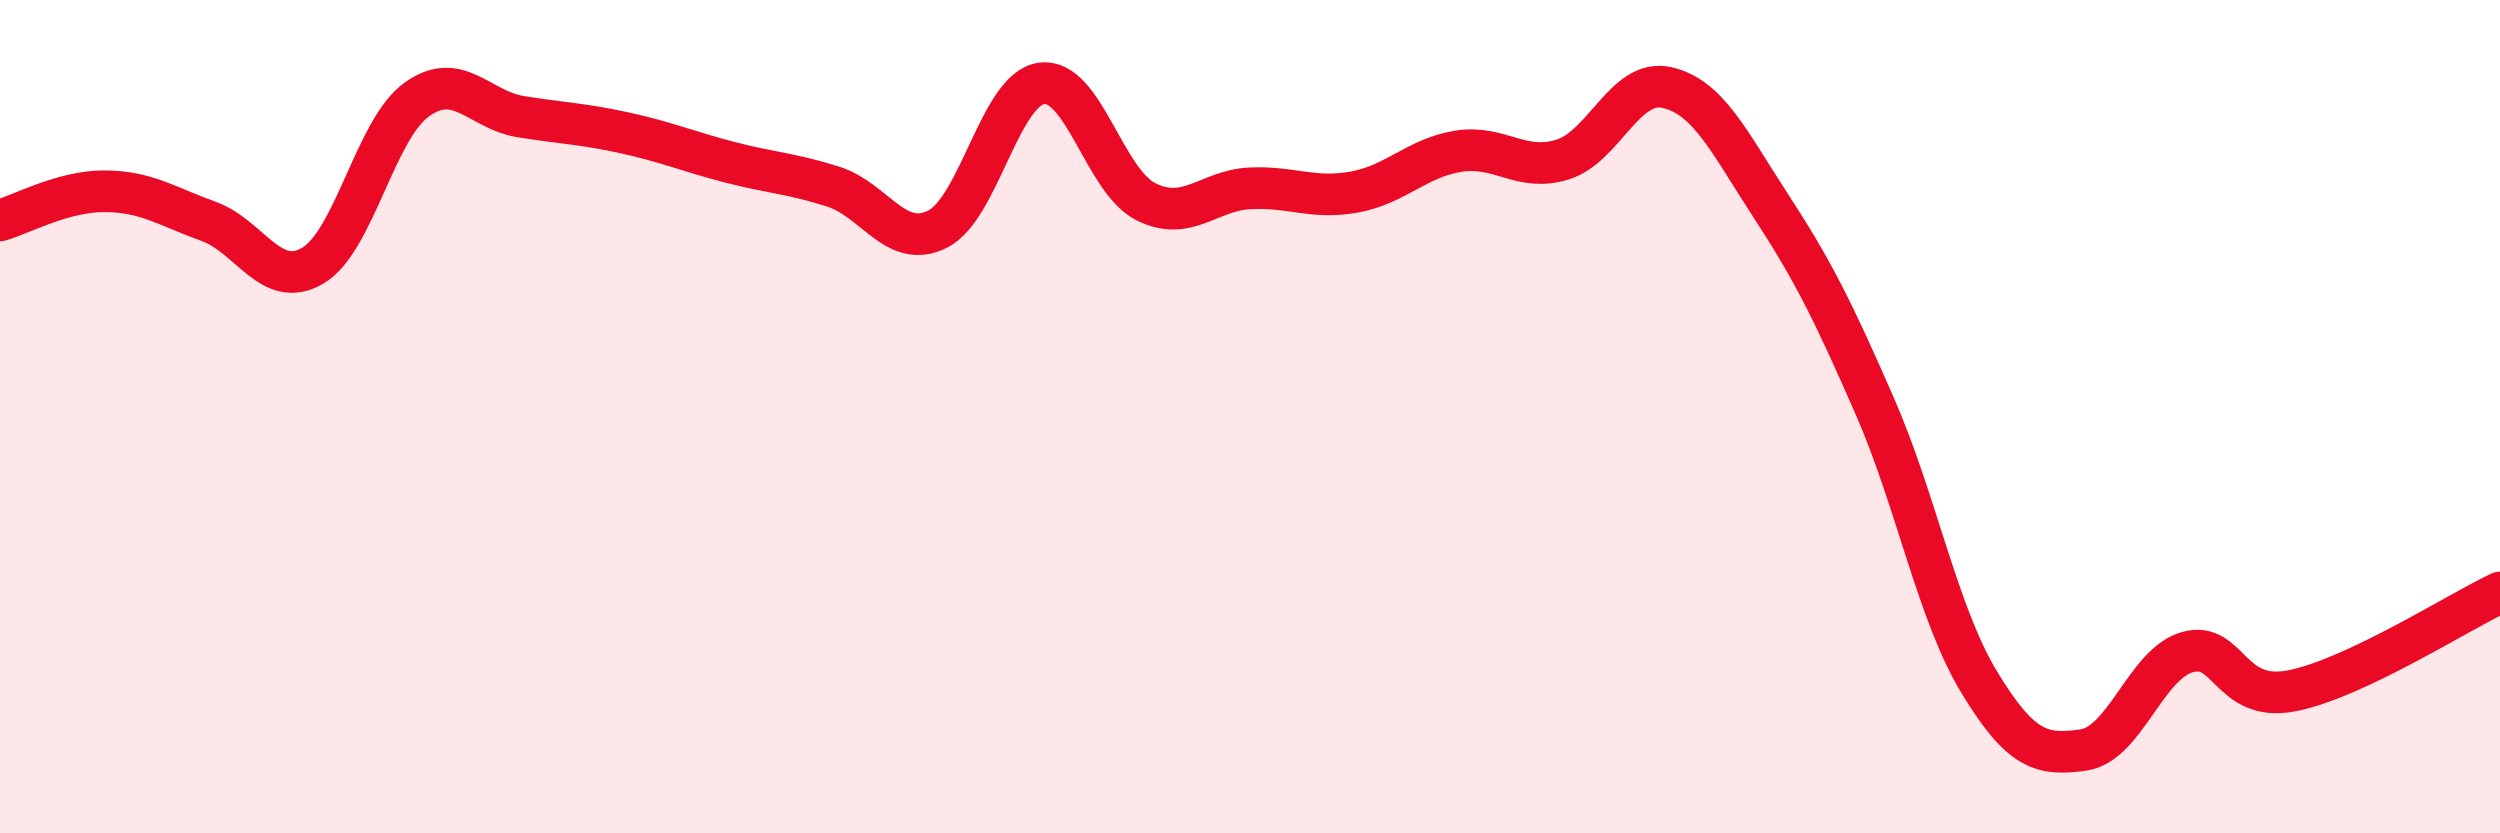 
    <svg width="60" height="20" viewBox="0 0 60 20" xmlns="http://www.w3.org/2000/svg">
      <path
        d="M 0,5.29 C 0.5,5.15 1.5,4.59 2.5,4.59 C 3.5,4.59 4,4.95 5,5.31 C 6,5.67 6.5,6.96 7.5,6.38 C 8.5,5.8 9,3.11 10,2.39 C 11,1.67 11.5,2.64 12.5,2.8 C 13.5,2.96 14,2.97 15,3.19 C 16,3.41 16.5,3.63 17.5,3.89 C 18.5,4.15 19,4.16 20,4.48 C 21,4.8 21.5,6 22.5,5.5 C 23.5,5 24,2.13 25,2 C 26,1.87 26.5,4.34 27.5,4.84 C 28.5,5.34 29,4.57 30,4.52 C 31,4.47 31.5,4.79 32.5,4.61 C 33.5,4.43 34,3.79 35,3.63 C 36,3.47 36.5,4.14 37.5,3.83 C 38.5,3.52 39,1.88 40,2.1 C 41,2.32 41.5,3.41 42.5,4.94 C 43.5,6.47 44,7.47 45,9.76 C 46,12.05 46.5,14.72 47.5,16.37 C 48.5,18.02 49,18.14 50,18 C 51,17.86 51.5,15.93 52.5,15.65 C 53.5,15.37 53.5,16.87 55,16.58 C 56.5,16.29 59,14.69 60,14.22L60 20L0 20Z"
        fill="#EB0A25"
        opacity="0.1"
        stroke-linecap="round"
        stroke-linejoin="round"
      />
      <path
        d="M 0,5.29 C 0.5,5.15 1.5,4.59 2.5,4.59 C 3.5,4.59 4,4.95 5,5.31 C 6,5.67 6.5,6.96 7.5,6.38 C 8.5,5.8 9,3.11 10,2.39 C 11,1.67 11.5,2.64 12.5,2.8 C 13.5,2.96 14,2.97 15,3.19 C 16,3.41 16.5,3.63 17.5,3.89 C 18.5,4.15 19,4.16 20,4.48 C 21,4.8 21.5,6 22.5,5.5 C 23.5,5 24,2.13 25,2 C 26,1.87 26.5,4.34 27.5,4.84 C 28.5,5.34 29,4.57 30,4.52 C 31,4.47 31.5,4.79 32.5,4.61 C 33.5,4.43 34,3.79 35,3.63 C 36,3.47 36.5,4.14 37.5,3.83 C 38.5,3.52 39,1.88 40,2.1 C 41,2.32 41.5,3.41 42.5,4.94 C 43.5,6.47 44,7.47 45,9.76 C 46,12.05 46.5,14.72 47.5,16.37 C 48.5,18.02 49,18.14 50,18 C 51,17.86 51.5,15.93 52.5,15.65 C 53.5,15.37 53.5,16.87 55,16.58 C 56.5,16.29 59,14.69 60,14.22"
        stroke="#EB0A25"
        stroke-width="1"
        fill="none"
        stroke-linecap="round"
        stroke-linejoin="round"
      />
    </svg>
  